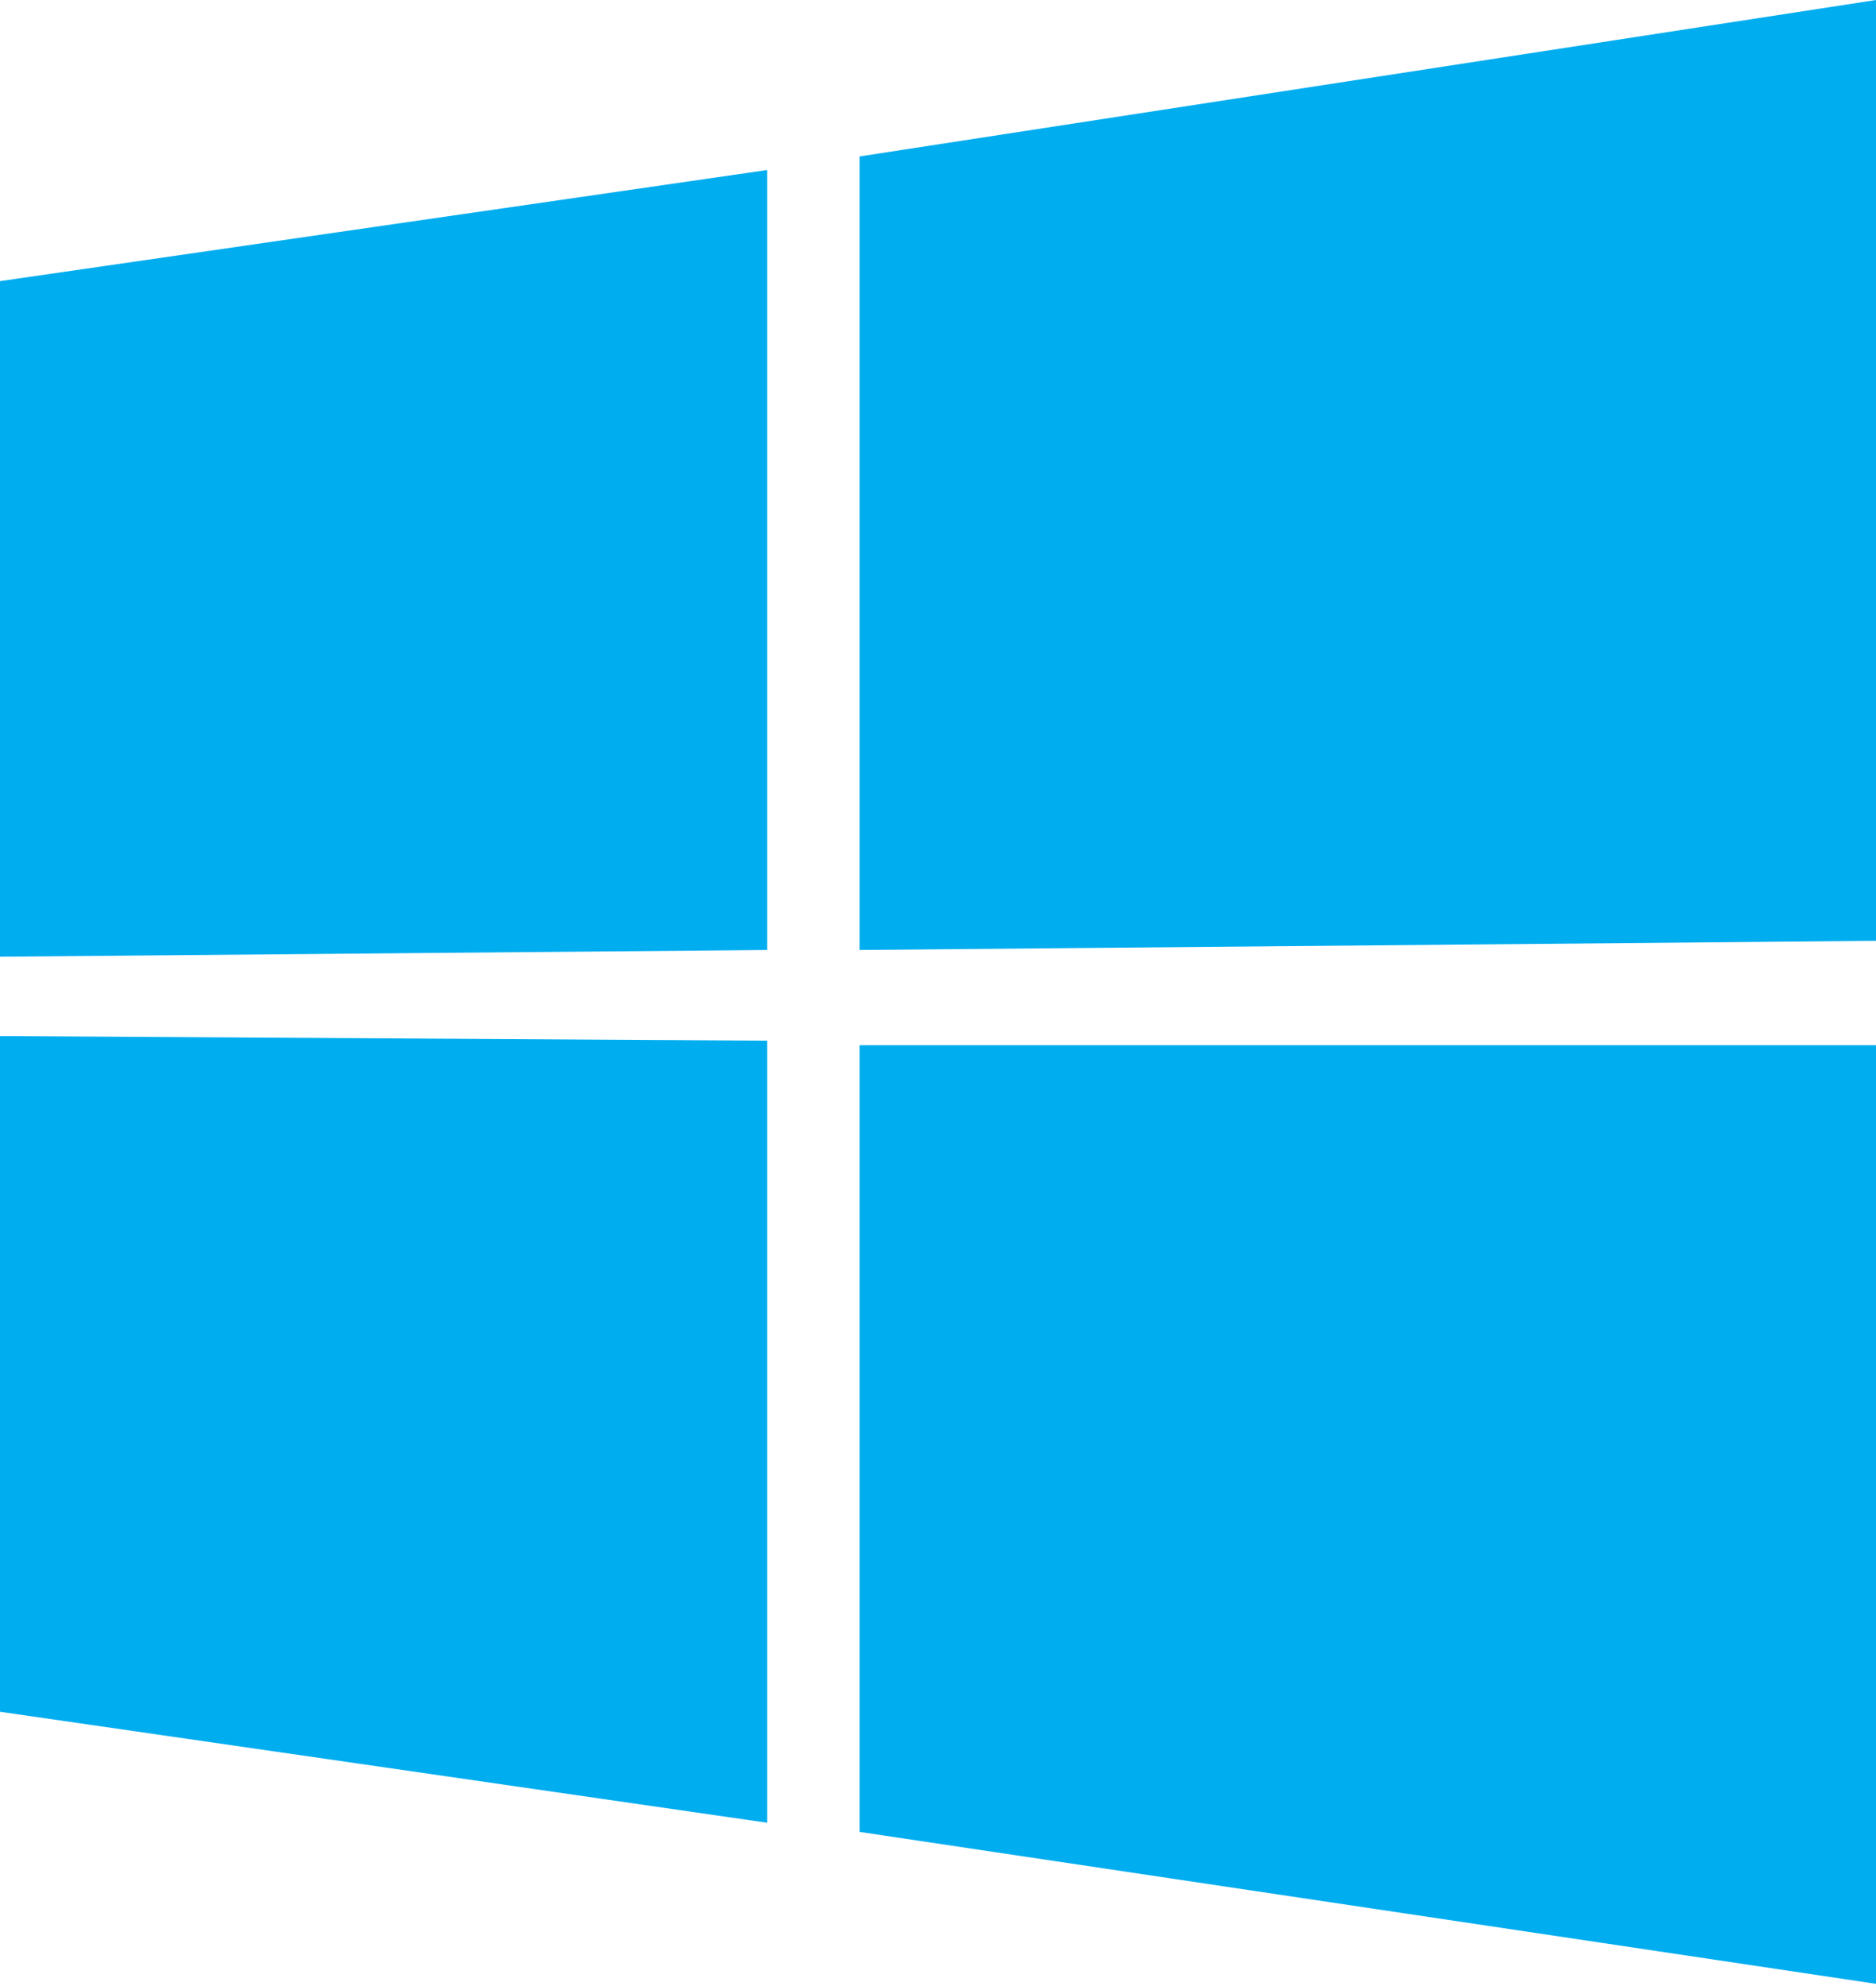 <svg width="17" height="18" viewBox="0 0 17 18" fill="none" xmlns="http://www.w3.org/2000/svg">
<g clip-path="url(#clip0_4402_269)">
<path d="M0 2.548L6.952 1.541V8.61L0 8.671V2.548ZM6.952 9.432V16.52L0 15.514V9.39L6.932 9.432H6.952ZM7.789 1.418L17 0V8.527L7.789 8.61V1.418ZM17 9.493V17.98L7.789 16.603V9.473H17V9.493Z" fill="#00ADEF"/>
</g>
<defs>
<clipPath id="clip0_4402_269">
<rect width="17" height="18" fill="white"/>
</clipPath>
</defs>
</svg>
